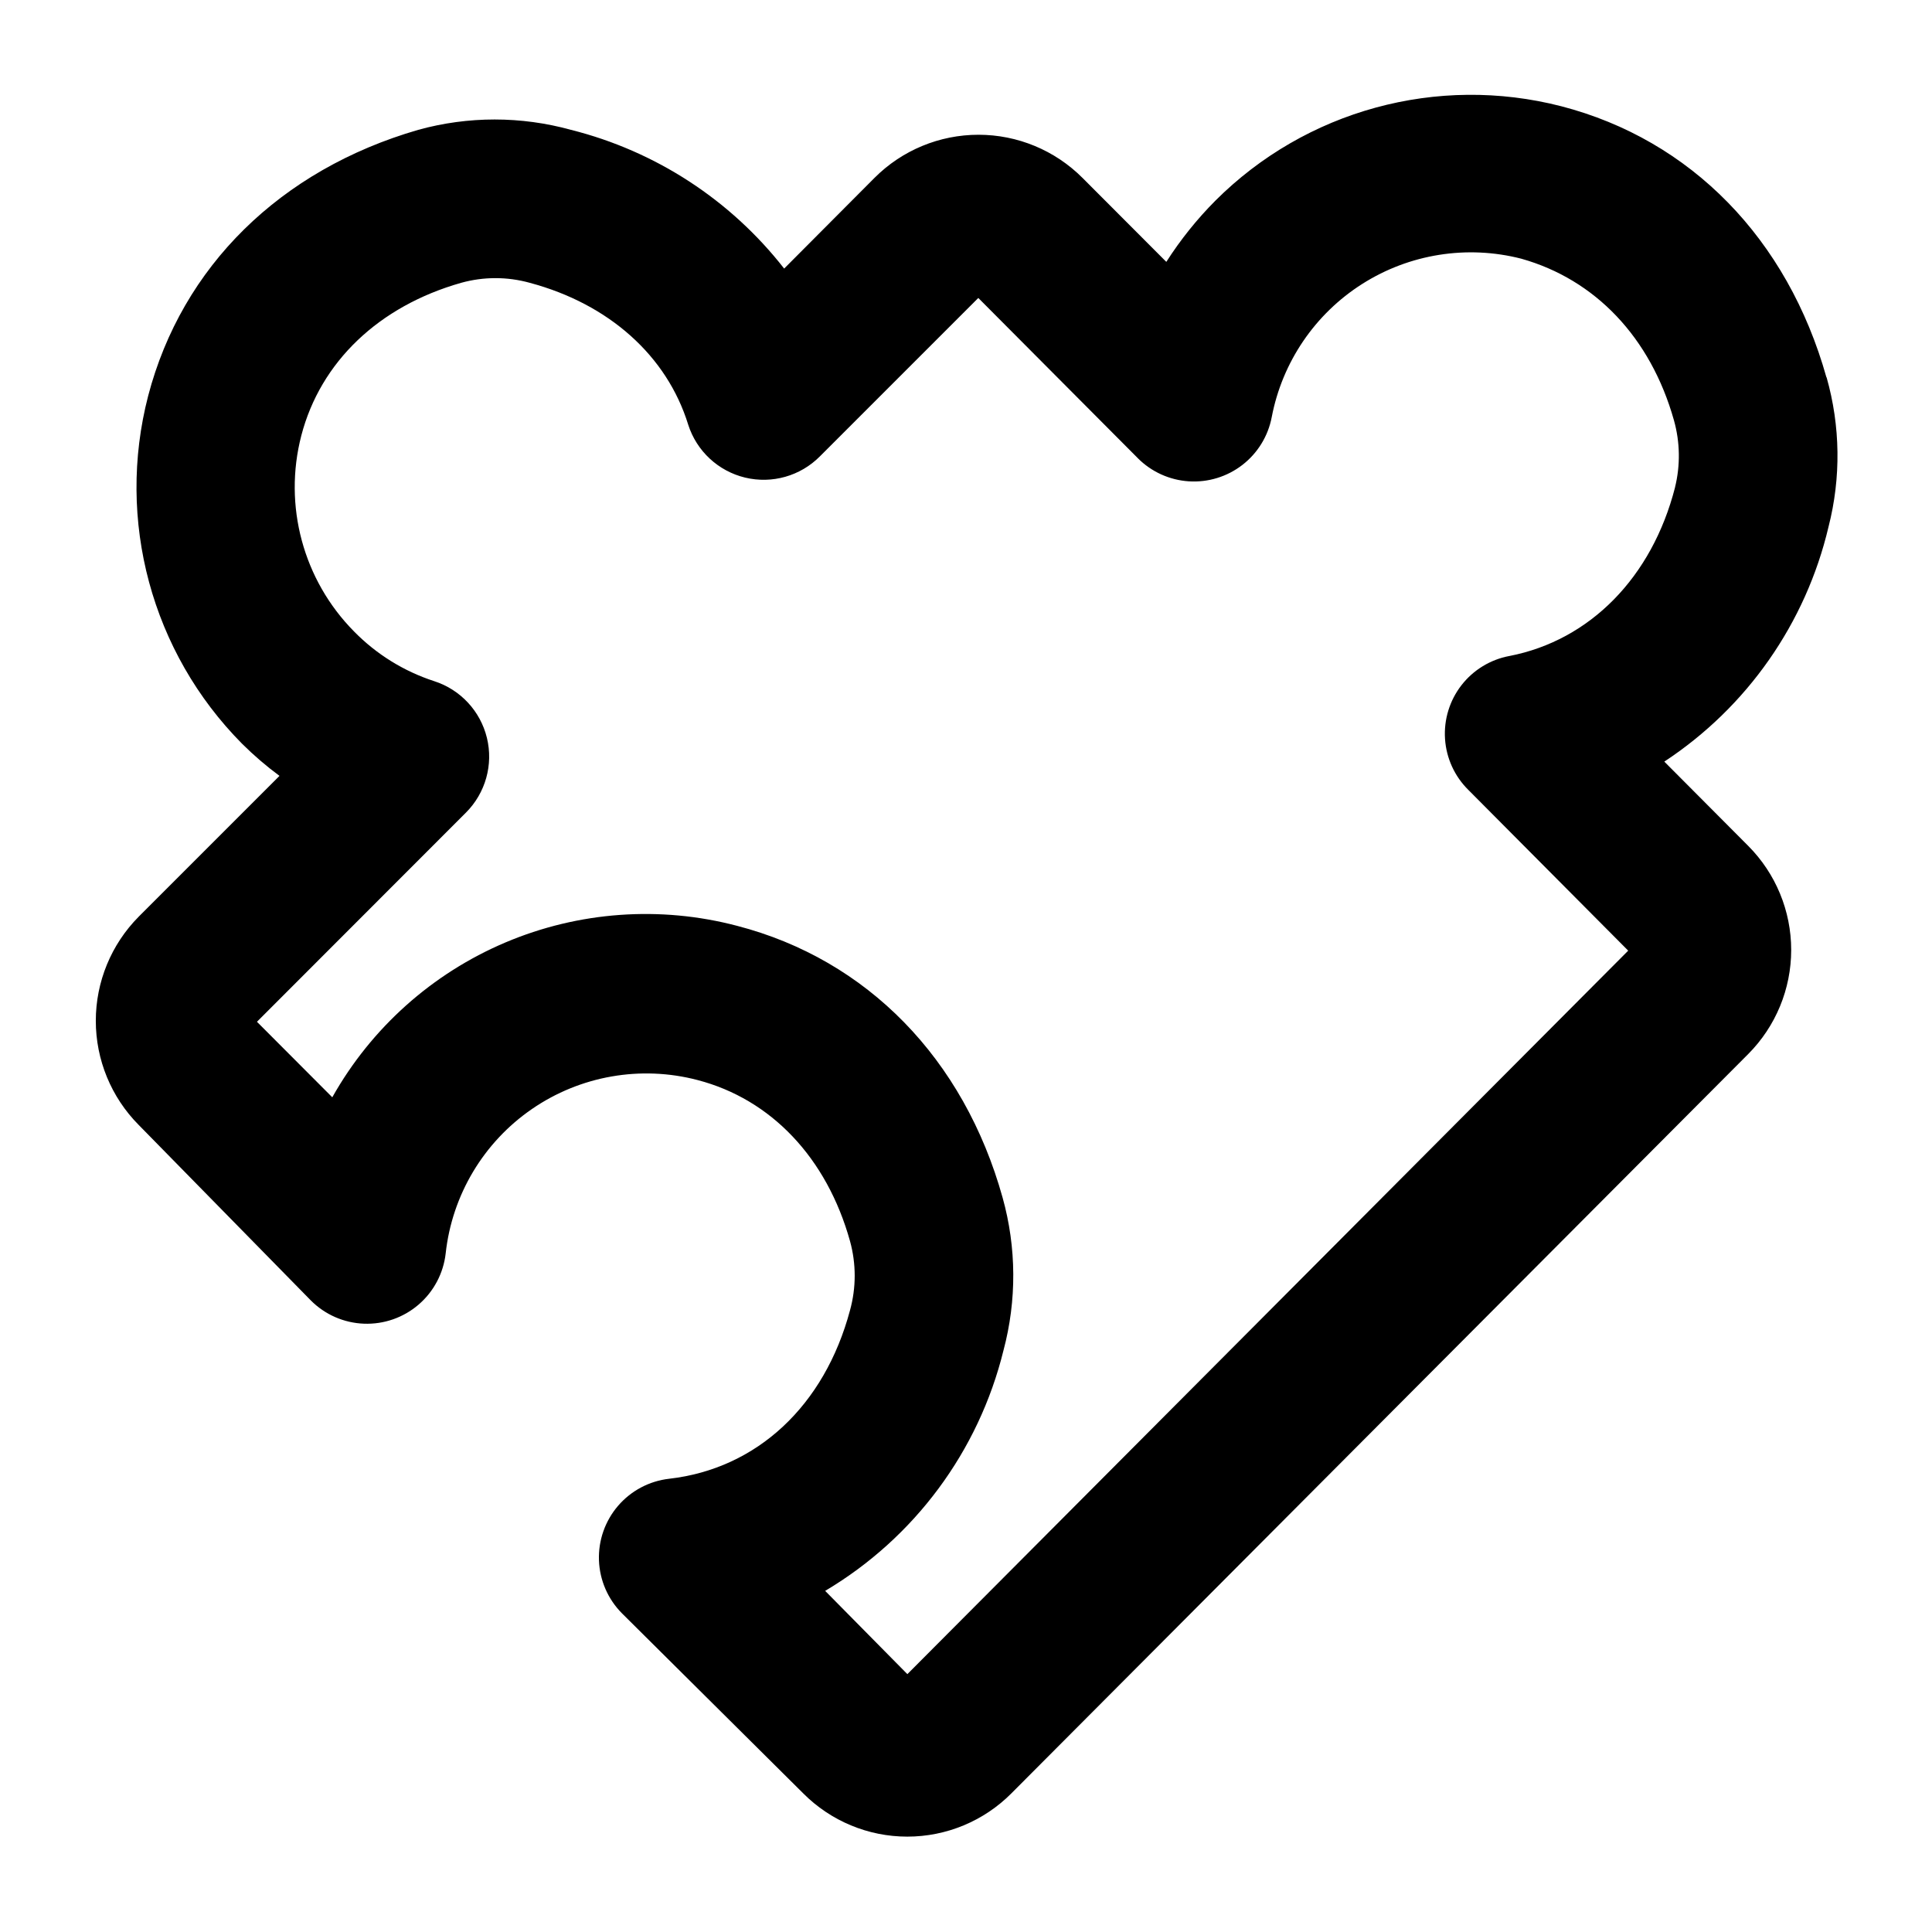 <?xml version="1.0" encoding="UTF-8"?>
<!-- Uploaded to: ICON Repo, www.iconrepo.com, Generator: ICON Repo Mixer Tools -->
<svg fill="#000000" width="800px" height="800px" version="1.1" viewBox="144 144 512 512" xmlns="http://www.w3.org/2000/svg">
 <path d="m628.02 244c-10.309-36.711-35.918-62.93-70.254-71.84-32.852-8.465-67.727 1.062-91.711 25.051-4.887 4.918-9.234 10.344-12.969 16.188l-22.207-22.25c-7.305-7.324-17.227-11.438-27.566-11.438-10.344 0-20.266 4.113-27.57 11.438l-23.93 24.023h-0.004c-14.211-18.203-34.094-31.141-56.492-36.762-13.246-3.66-27.242-3.66-40.488 0-36.527 10.59-62.605 36.203-71.562 70.488-8.551 32.961 0.898 67.988 24.867 92.18 3.098 3.082 6.418 5.938 9.934 8.535l-37.32 37.32h0.004c-7.281 7.34-11.363 17.258-11.363 27.594s4.082 20.254 11.363 27.59l45.621 46.512c3.738 3.754 8.762 5.957 14.059 6.16 5.297 0.207 10.473-1.598 14.492-5.051 4.019-3.453 6.586-8.301 7.184-13.566 1.688-15.473 10.031-29.441 22.852-38.266 12.82-8.824 28.848-11.629 43.902-7.684 19.5 5.086 34.242 20.617 40.398 42.684 1.656 6 1.656 12.336 0 18.332-6.766 25.332-24.676 41.984-47.91 44.645-5.258 0.594-10.098 3.152-13.551 7.164s-5.262 9.18-5.07 14.469c0.195 5.289 2.383 10.309 6.121 14.055l48 47.676c7.305 7.348 17.234 11.477 27.594 11.477s20.289-4.129 27.594-11.477l195.27-195.93c7.285-7.328 11.375-17.238 11.375-27.57 0-10.332-4.09-20.246-11.375-27.57l-22.25-22.344h-0.004c21.93-14.418 37.508-36.684 43.523-62.23 3.332-13.016 3.156-26.68-0.512-39.605zm-40.117 29.156c-6.109 23.836-22.531 40.539-43.898 44.691v-0.004c-5.039 0.941-9.559 3.699-12.703 7.746-3.144 4.051-4.691 9.113-4.356 14.227 0.34 5.113 2.539 9.93 6.191 13.527l42.355 42.59-191.03 191.73-21.785-22.066c23.656-14.047 40.684-37.004 47.254-63.723 3.539-13.273 3.461-27.258-0.23-40.492-10.266-36.805-35.875-63.066-70.348-72.023-20.391-5.371-41.988-3.824-61.402 4.398-19.418 8.223-35.559 22.656-45.891 41.035l-19.965-20.012 55.418-55.465c5.156-5.176 7.254-12.664 5.527-19.766-1.723-7.102-7.016-12.797-13.973-15.035-8.031-2.609-15.312-7.125-21.223-13.152-13.492-13.633-18.809-33.359-13.996-51.922 5.086-19.547 20.527-34.285 42.355-40.492h0.004c5.949-1.656 12.238-1.656 18.191 0 20.945 5.598 36.34 19.312 41.984 37.598v0.004c2.234 6.984 7.953 12.301 15.082 14.016 7.133 1.715 14.645-0.414 19.812-5.621l41.984-41.984 42.266 42.449-0.004 0.004c3.609 3.625 8.422 5.809 13.527 6.141 5.106 0.328 10.156-1.219 14.203-4.352 4.047-3.133 6.809-7.633 7.769-12.66 2.781-14.574 11.465-27.352 23.992-35.305 12.527-7.949 27.785-10.367 42.156-6.68 19.547 5.504 34.242 20.805 40.445 42.824 1.629 5.801 1.727 11.926 0.281 17.773z"/>
</svg>